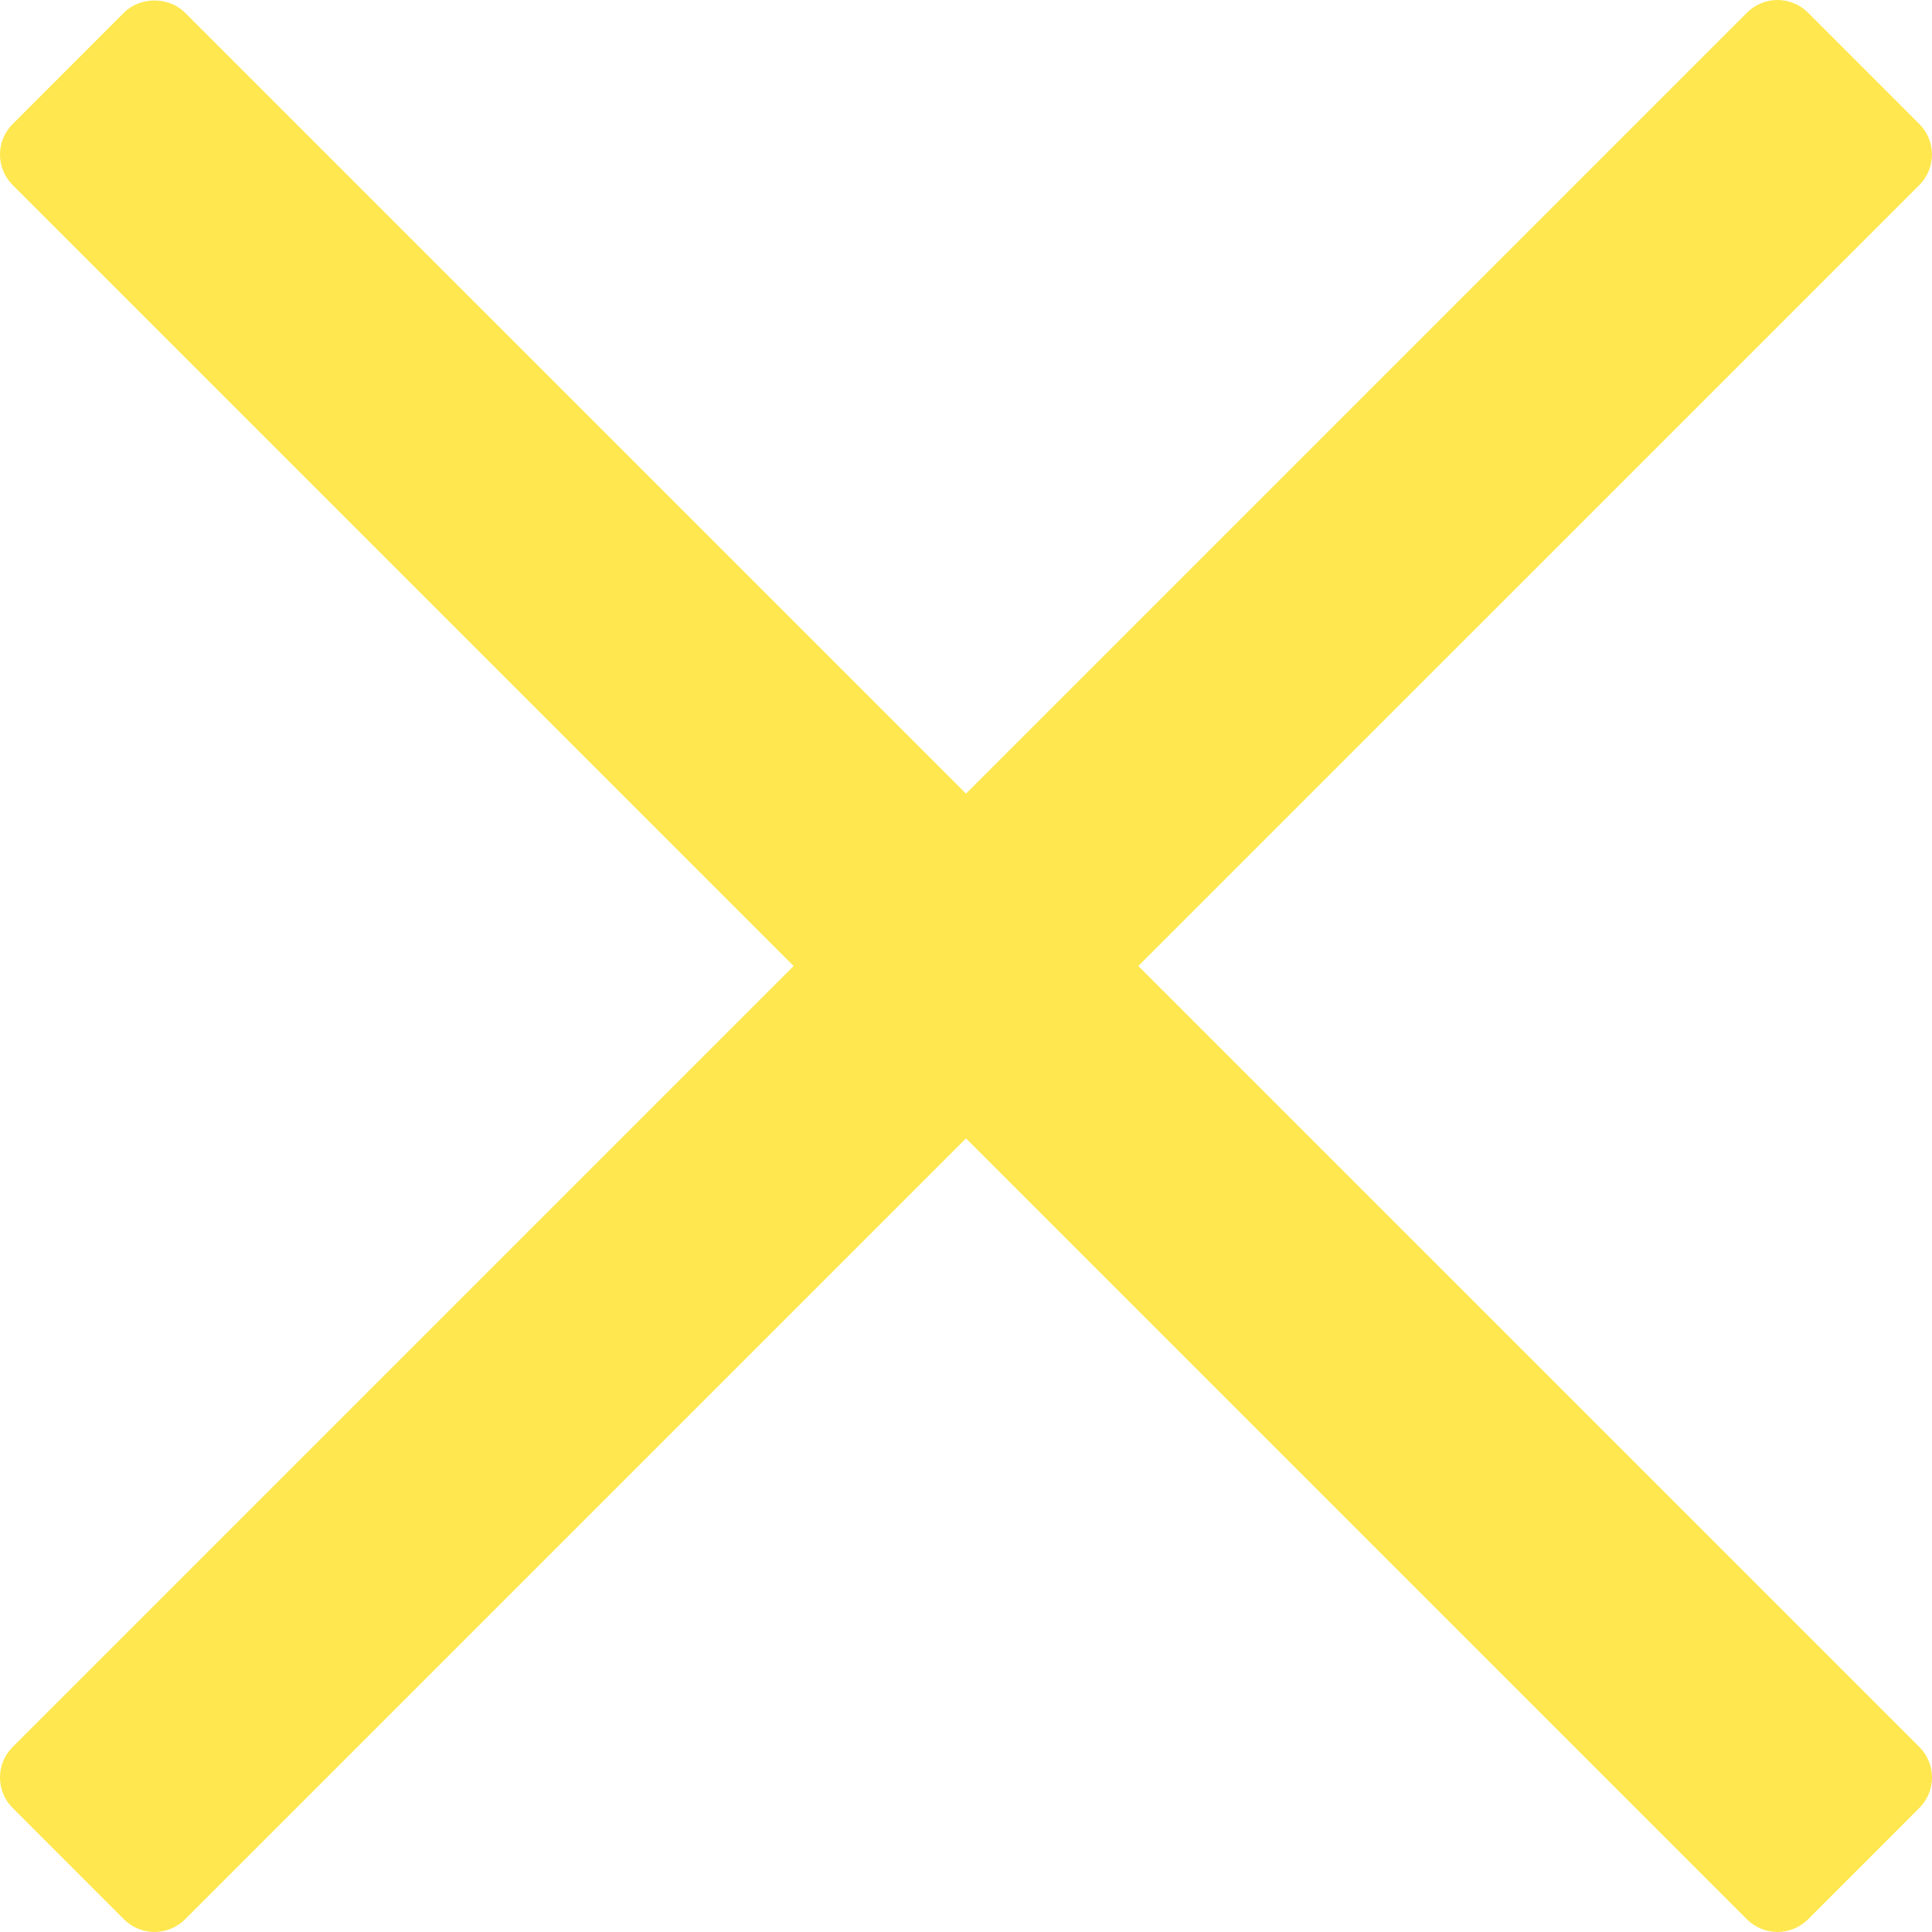 <svg width="32" height="32" viewBox="0 0 32 32" fill="none" xmlns="http://www.w3.org/2000/svg">
<path d="M18.854 16L31.791 3.064C32.069 2.785 32.069 2.334 31.791 2.055L29.946 0.209C29.812 0.076 29.63 0 29.441 0C29.251 0 29.07 0.076 28.936 0.209L16 13.145L3.063 0.209C2.795 -0.059 2.321 -0.059 2.054 0.209L0.209 2.055C-0.07 2.334 -0.07 2.785 0.209 3.064L13.145 16L0.209 28.936C-0.07 29.215 -0.07 29.666 0.209 29.945L2.054 31.791C2.188 31.924 2.37 32 2.559 32C2.749 32 2.93 31.924 3.064 31.791L16 18.855L28.936 31.791C29.07 31.924 29.252 32 29.441 32C29.63 32 29.812 31.924 29.946 31.791L31.791 29.945C32.07 29.666 32.07 29.215 31.791 28.936L18.854 16Z" fill="#FFE74F"/>
</svg>
